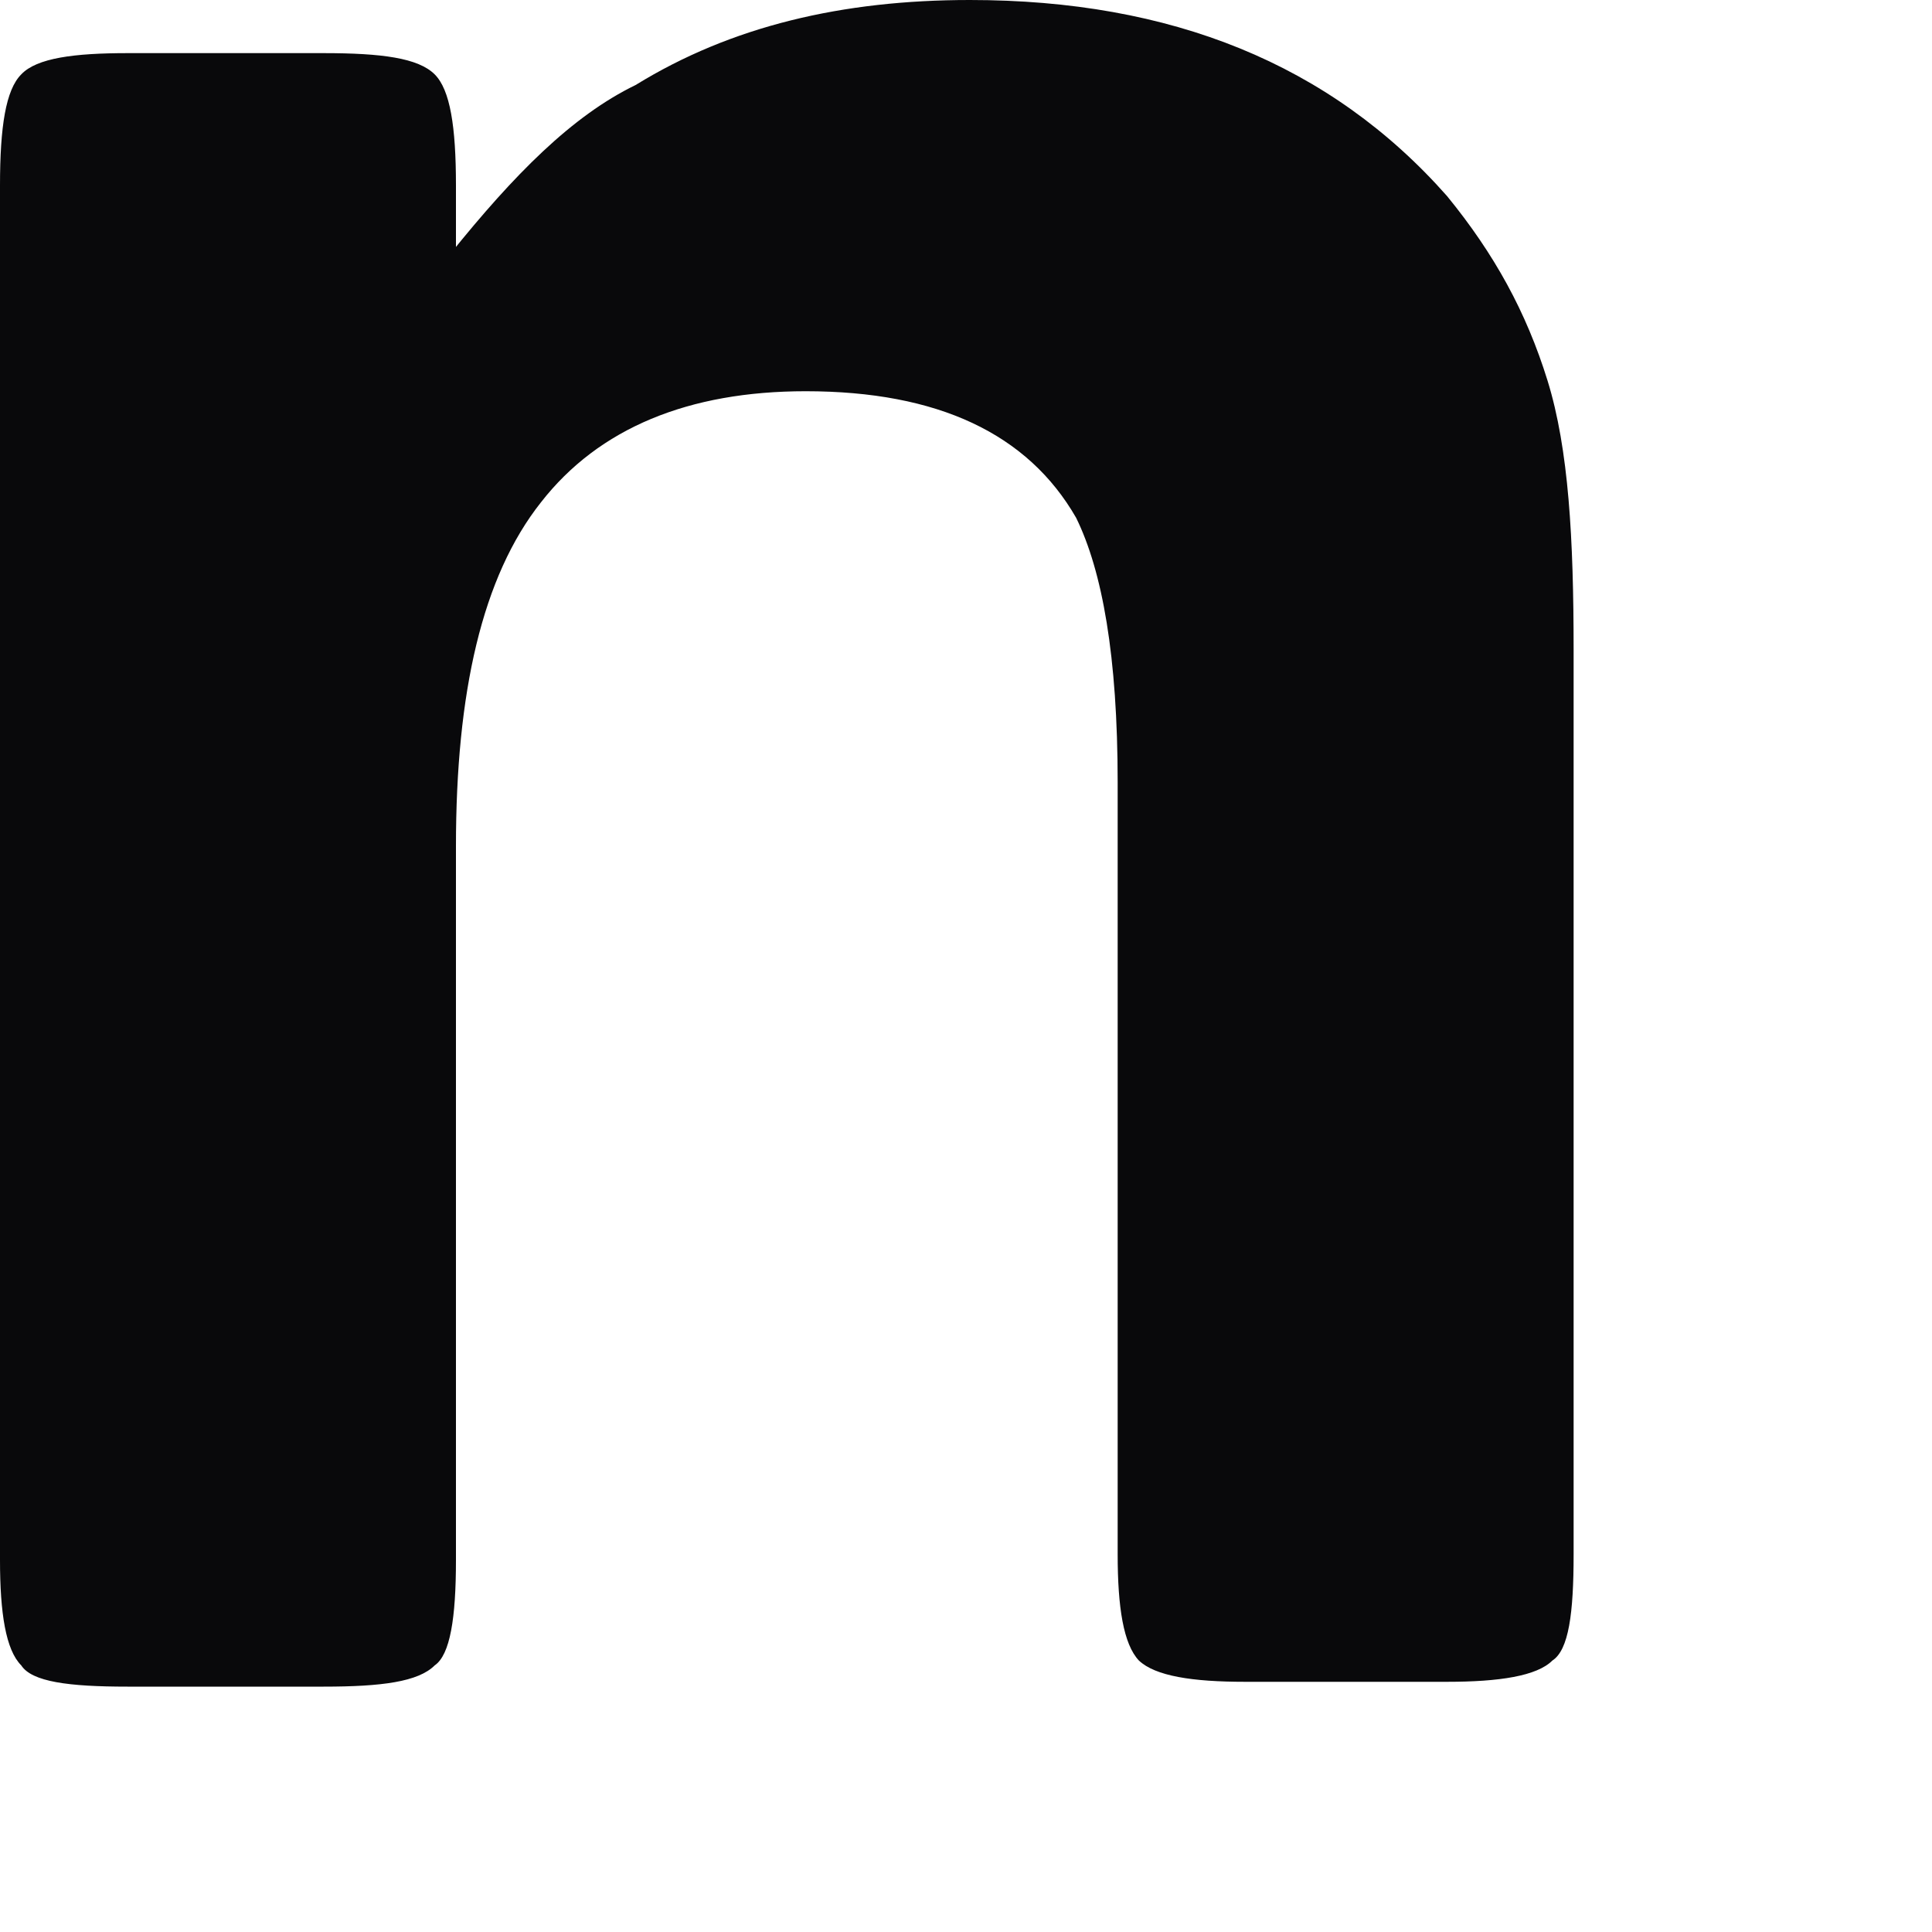<?xml version="1.0" encoding="utf-8"?>
<svg xmlns="http://www.w3.org/2000/svg" fill="none" height="100%" overflow="visible" preserveAspectRatio="none" style="display: block;" viewBox="0 0 2 2" width="100%">
<path d="M0.466 0.263C0.532 0.181 0.592 0.12 0.658 0.088C0.757 0.027 0.872 0 1.004 0C1.212 0 1.377 0.066 1.498 0.203C1.547 0.263 1.58 0.323 1.602 0.394C1.624 0.465 1.629 0.558 1.629 0.673V1.609C1.629 1.67 1.624 1.708 1.607 1.719C1.591 1.735 1.552 1.741 1.498 1.741H1.289C1.234 1.741 1.196 1.735 1.179 1.719C1.163 1.702 1.157 1.664 1.157 1.609V0.81C1.157 0.679 1.141 0.591 1.114 0.536C1.064 0.449 0.971 0.405 0.834 0.405C0.713 0.405 0.62 0.443 0.56 0.52C0.499 0.597 0.472 0.717 0.472 0.876V1.615C0.472 1.675 0.466 1.713 0.45 1.724C0.433 1.741 0.395 1.746 0.335 1.746H0.132C0.071 1.746 0.033 1.741 0.022 1.724C0.006 1.708 0 1.67 0 1.615V0.192C0 0.131 0.006 0.093 0.022 0.077C0.038 0.06 0.077 0.055 0.132 0.055H0.335C0.395 0.055 0.433 0.06 0.45 0.077C0.466 0.093 0.472 0.131 0.472 0.192V0.268L0.466 0.263Z" fill="#09090B" id="Vector"/>
</svg>